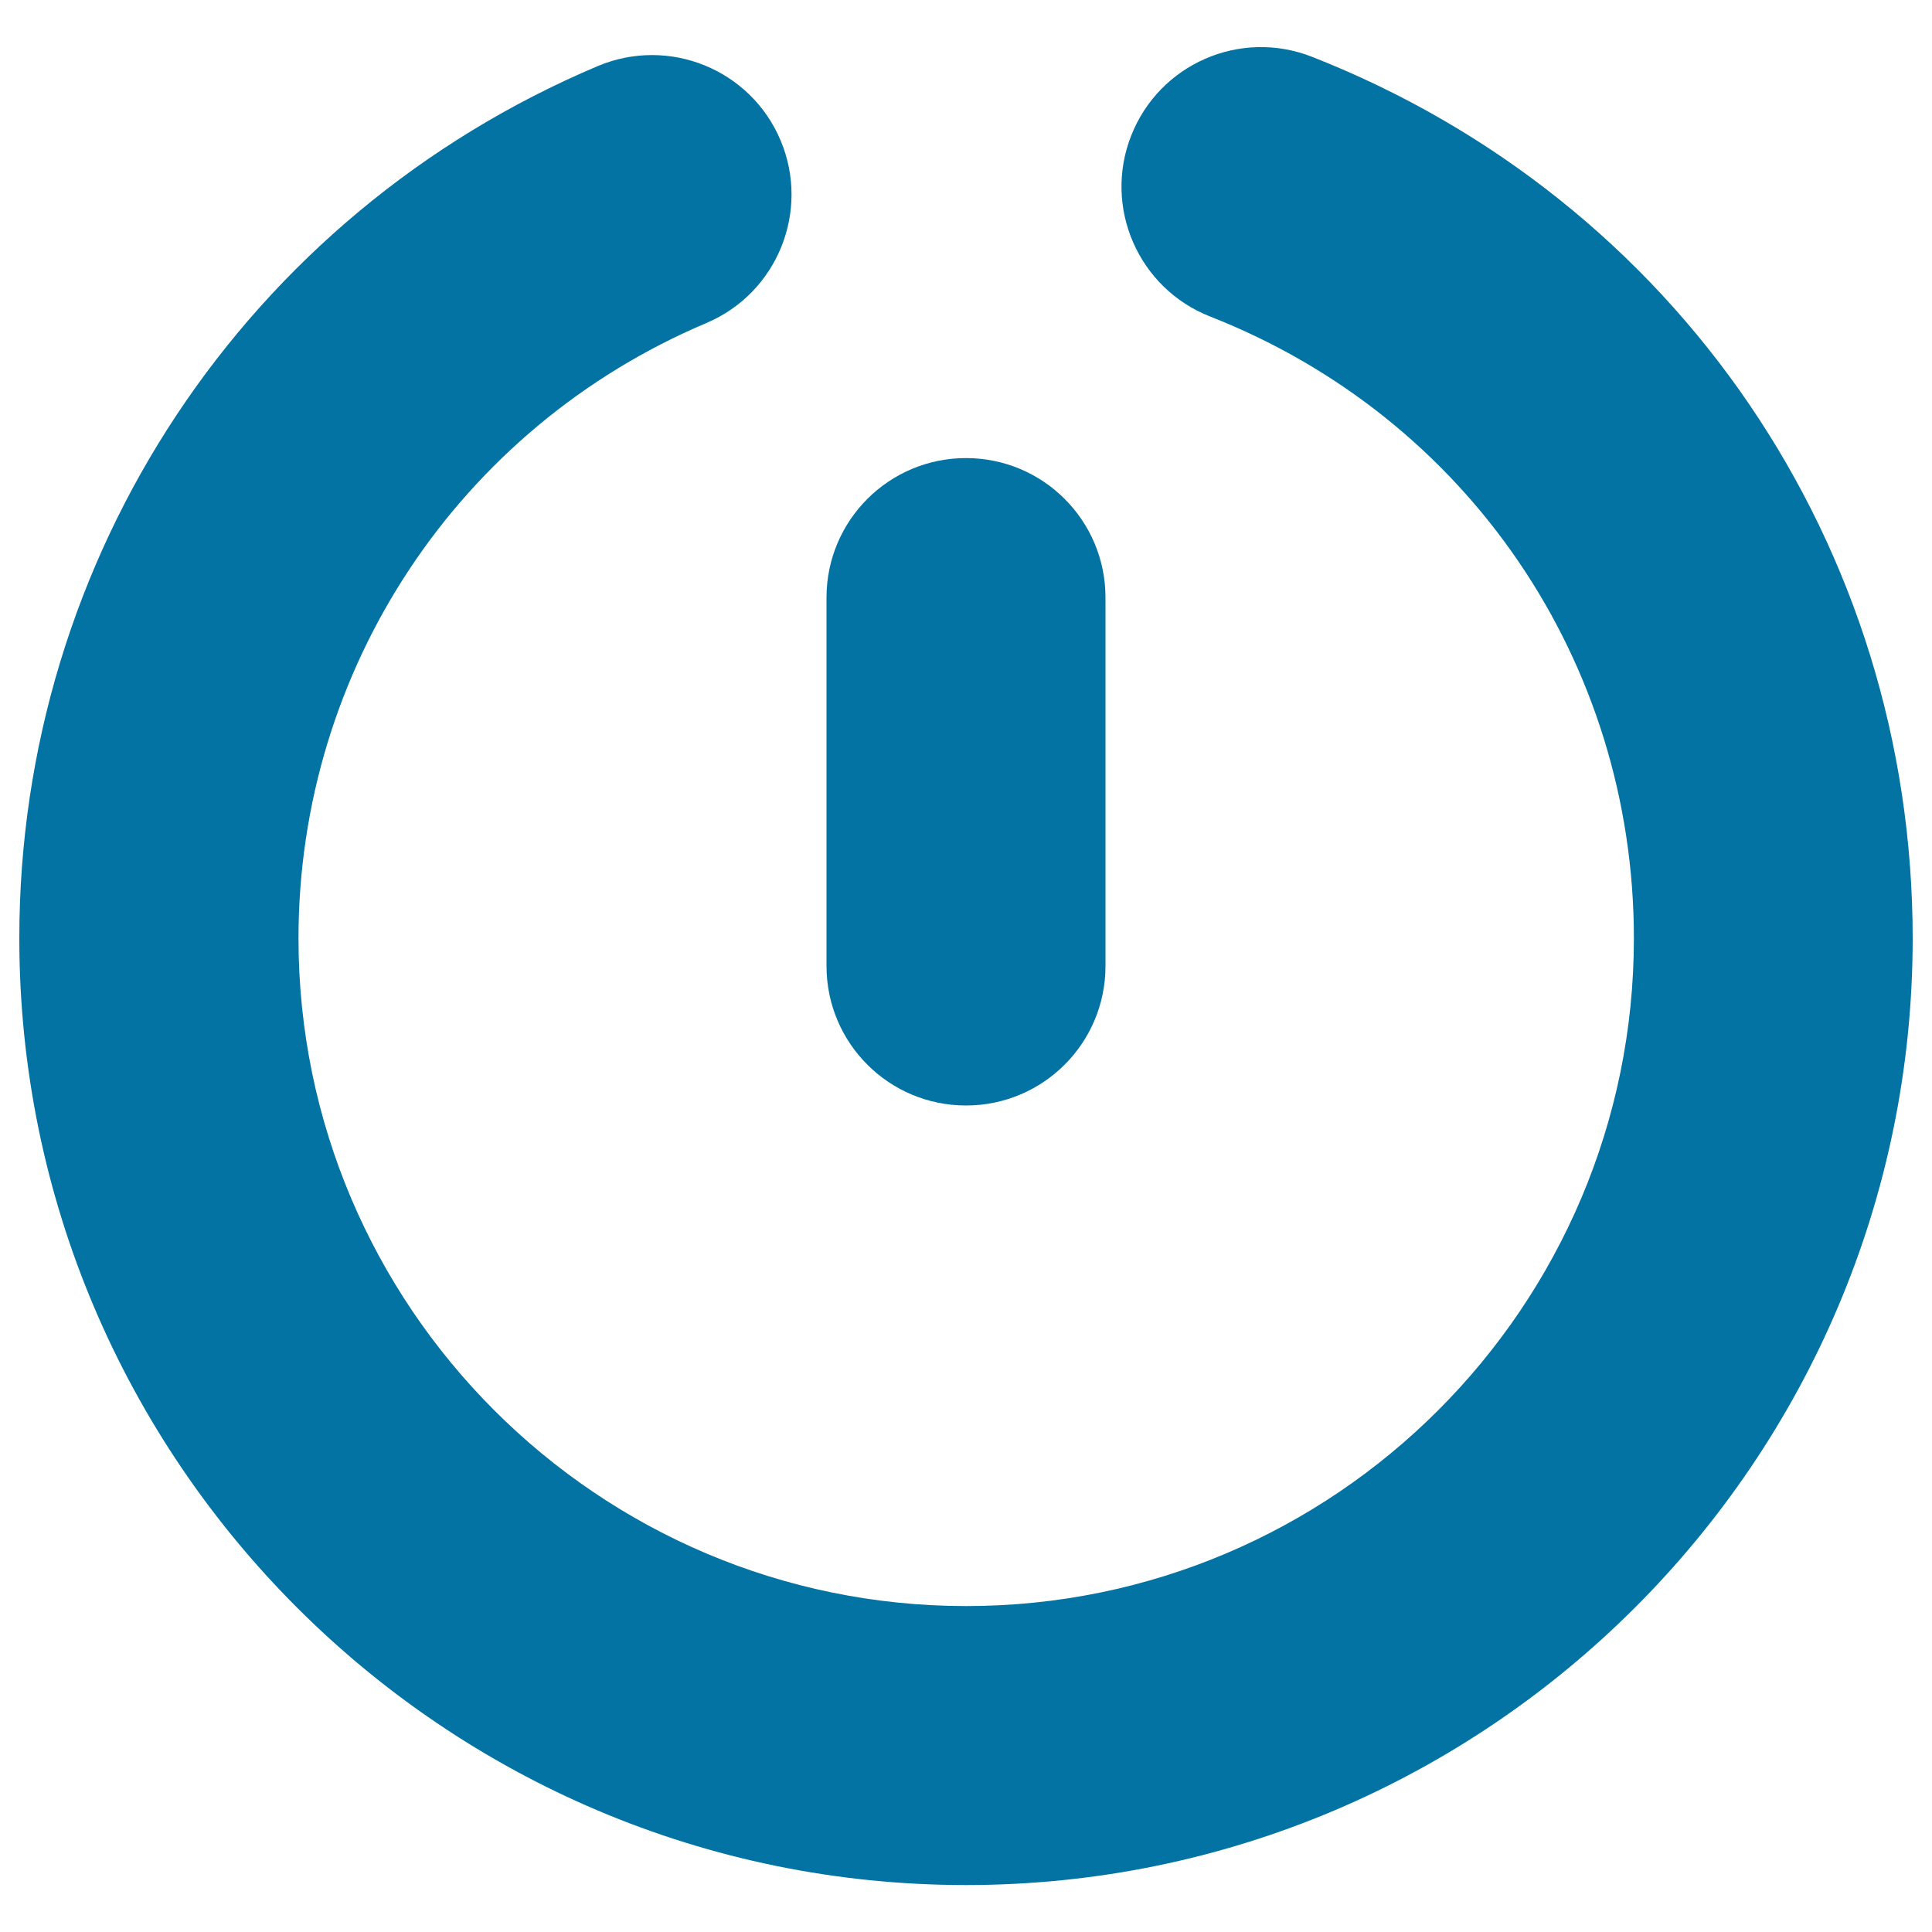 <svg xmlns="http://www.w3.org/2000/svg" viewBox="0 0 1000 1000" style="fill:#0273a2">
<title>Tiny Power Symbol SVG icon</title>
<g><path d="M679.1,29.4c-37.2-14.6-79,3.7-93.6,40.8c-14.6,37.1,3.7,79,40.8,93.6c133.3,52.3,219.4,178.7,219.4,321.9c0,190.6-155,345.6-345.6,345.6c-190.6,0-345.6-155-345.6-345.6c0-139.2,82.8-264.2,211.1-318.5c36.7-15.5,53.9-57.9,38.4-94.6c-15.5-36.7-57.8-53.9-94.6-38.4C127.4,111.1,9.9,288.3,10,485.7c0,270.2,219.8,490,490,490s490-219.8,490-490C990,282.7,868,103.6,679.1,29.4z"/><path d="M427.8,309.3V500c0,39.9,32.3,72.2,72.2,72.2c39.9,0,72.2-32.3,72.2-72.2V309.3c0-39.9-32.3-72.2-72.2-72.2C460.1,237.1,427.8,269.4,427.8,309.3z"/></g>
</svg>